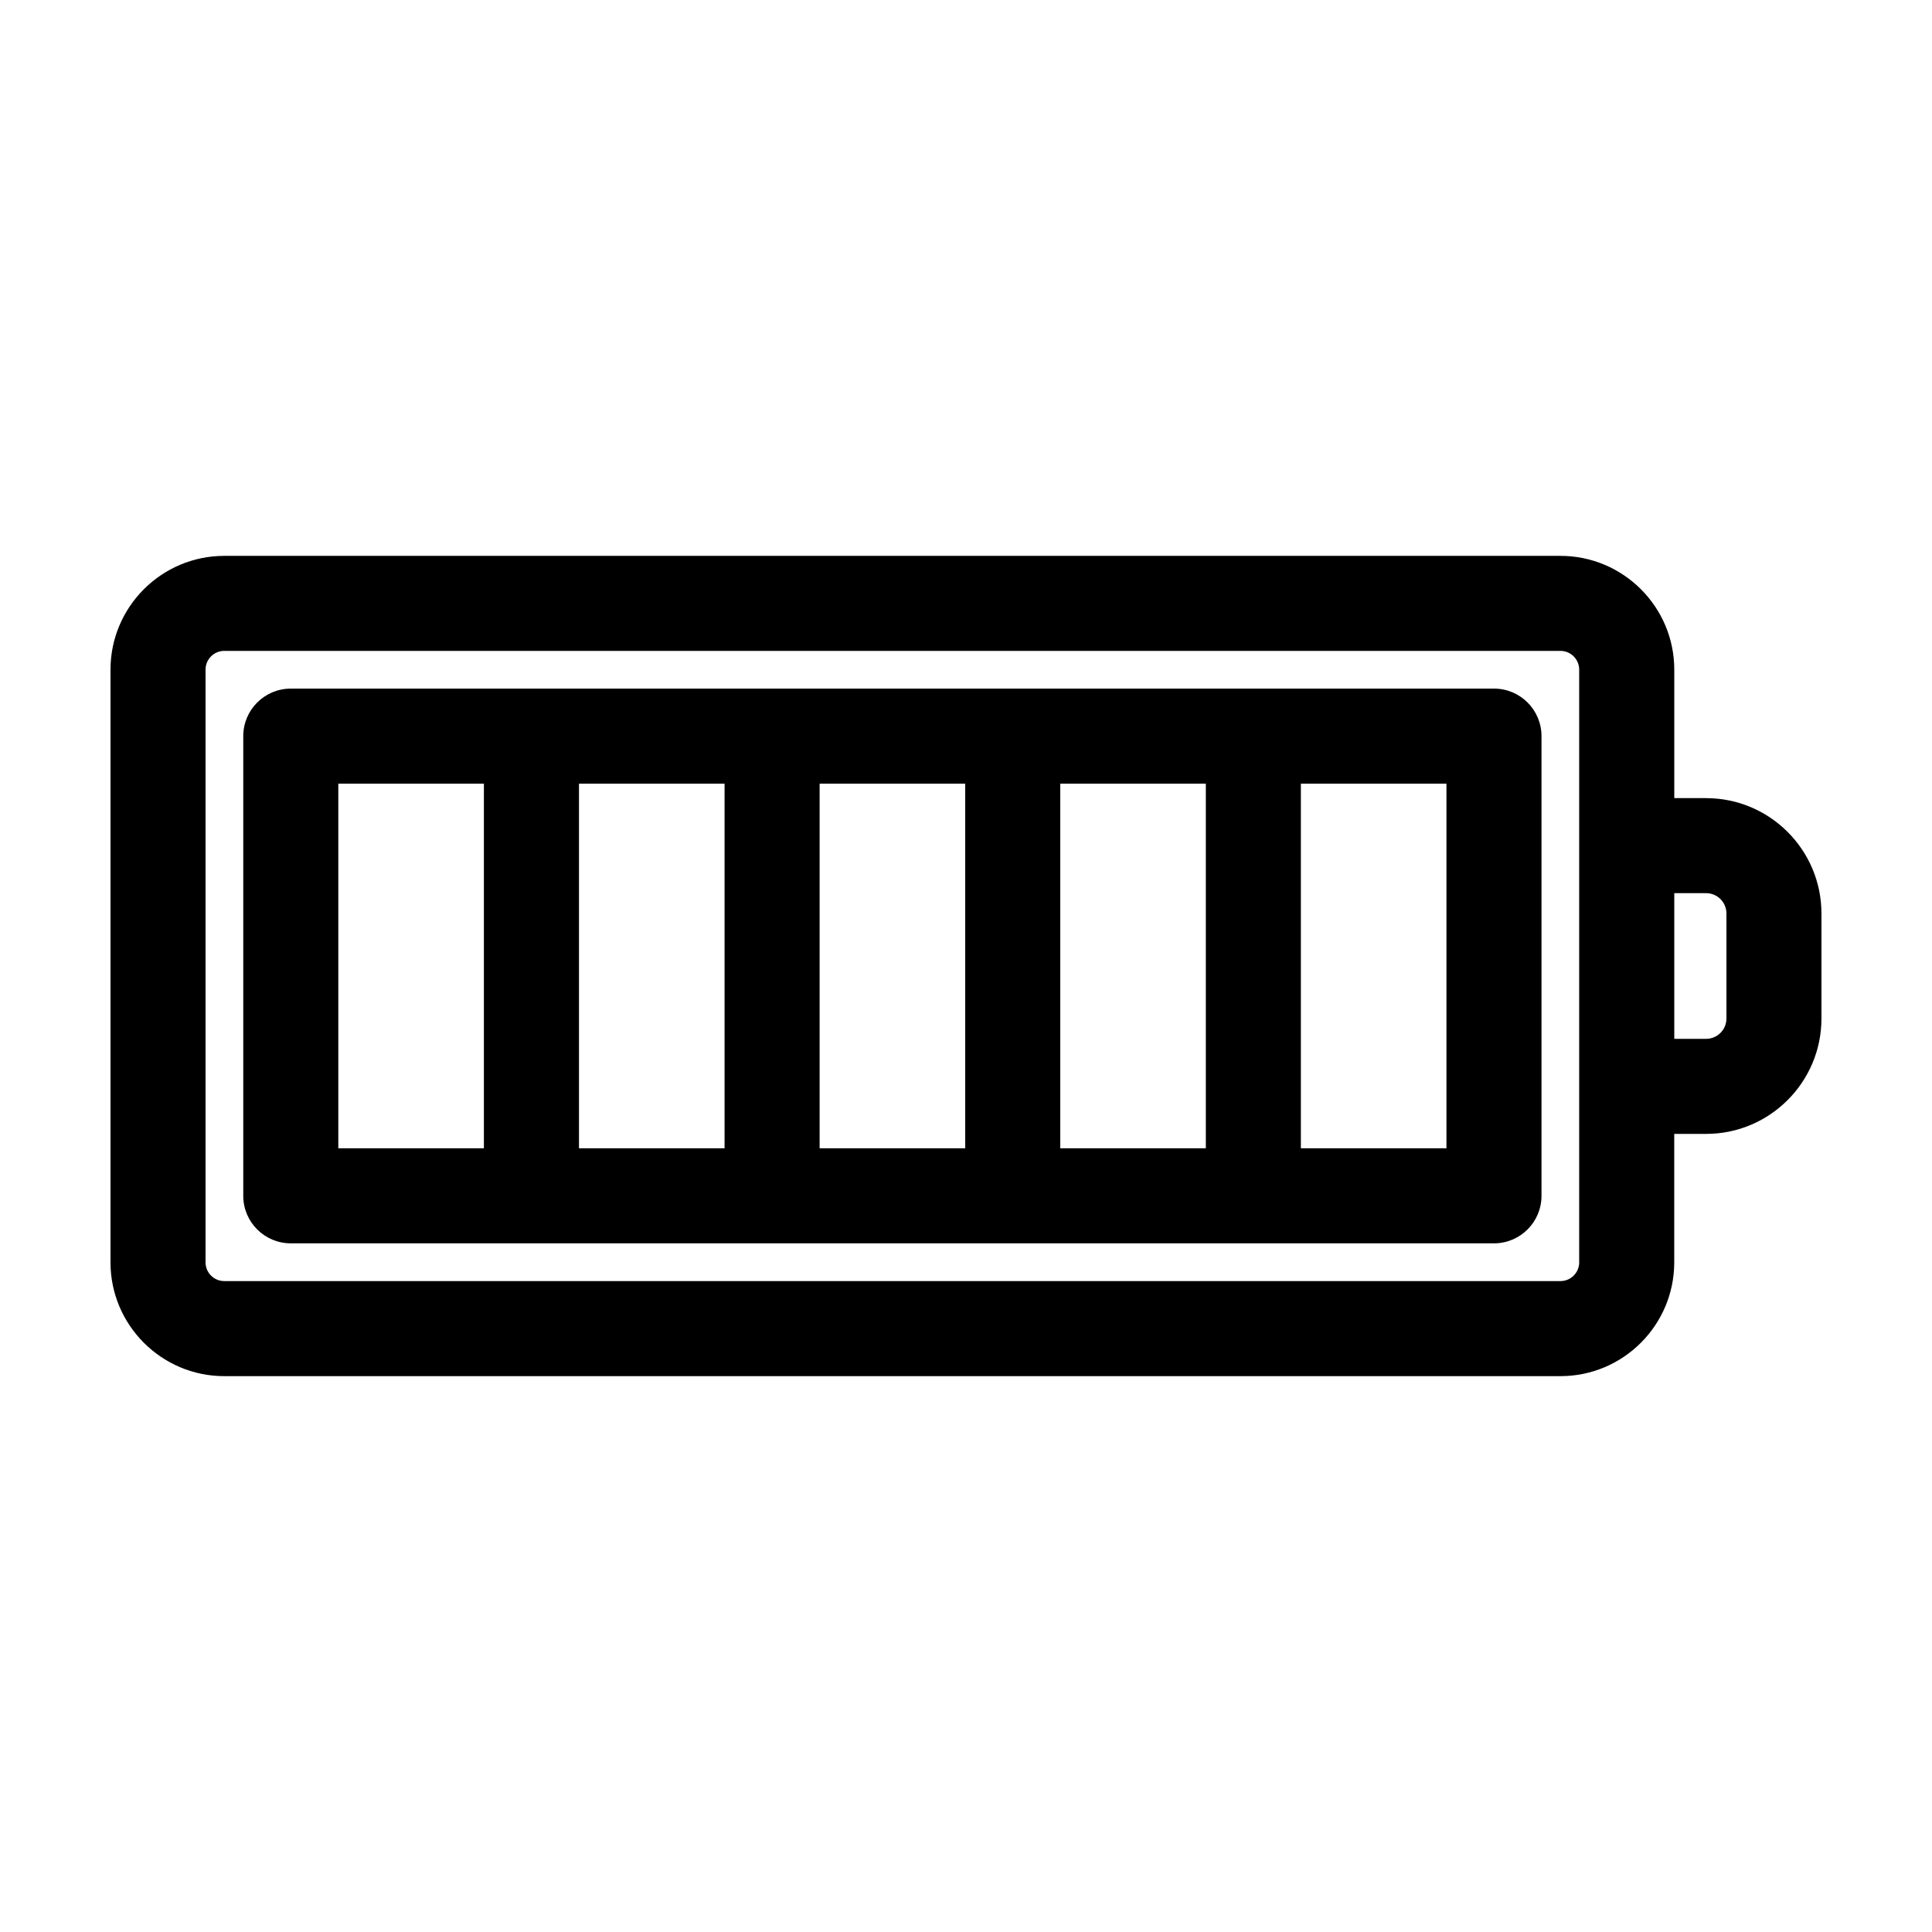 <?xml version="1.0" encoding="UTF-8"?>
<!-- Uploaded to: SVG Repo, www.svgrepo.com, Generator: SVG Repo Mixer Tools -->
<svg fill="#000000" width="800px" height="800px" version="1.1" viewBox="144 144 512 512" xmlns="http://www.w3.org/2000/svg">
 <g>
  <path d="m539.92 326.49h-318.86c-6.957 0-12.594 5.637-12.594 12.594v121.82c0 6.957 5.637 12.594 12.594 12.594h318.86c6.957 0 12.594-5.637 12.594-12.594v-121.82c0-6.961-5.637-12.598-12.594-12.598zm-178.71 25.191h38.578v96.629h-38.578zm-25.191 96.629h-38.582v-96.629h38.582zm88.957-96.629h38.582v96.629h-38.582zm-191.32 0h38.582v96.629h-38.582zm293.67 96.629h-38.582v-96.629h38.582z"/>
  <path d="m596.15 355.51h-8.449v-34.043c0-16.629-13.531-30.156-30.156-30.156h-354.11c-16.625 0-30.152 13.523-30.152 30.156v157.07c0 16.629 13.527 30.156 30.152 30.156h354.1c16.629 0 30.156-13.527 30.156-30.156v-34.043h8.449c16.852 0 30.562-13.707 30.562-30.562v-27.855c0.004-16.855-13.707-30.562-30.555-30.562zm-33.641 123.02c0 2.734-2.227 4.969-4.969 4.969h-354.11c-2.734 0-4.961-2.227-4.961-4.969v-157.07c0-2.734 2.227-4.969 4.961-4.969h354.1c2.742 0 4.969 2.227 4.969 4.969v157.07zm39.012-64.602c0 2.961-2.414 5.371-5.371 5.371h-8.449v-38.602h8.449c2.961 0 5.371 2.414 5.371 5.371z"/>
 </g>
</svg>